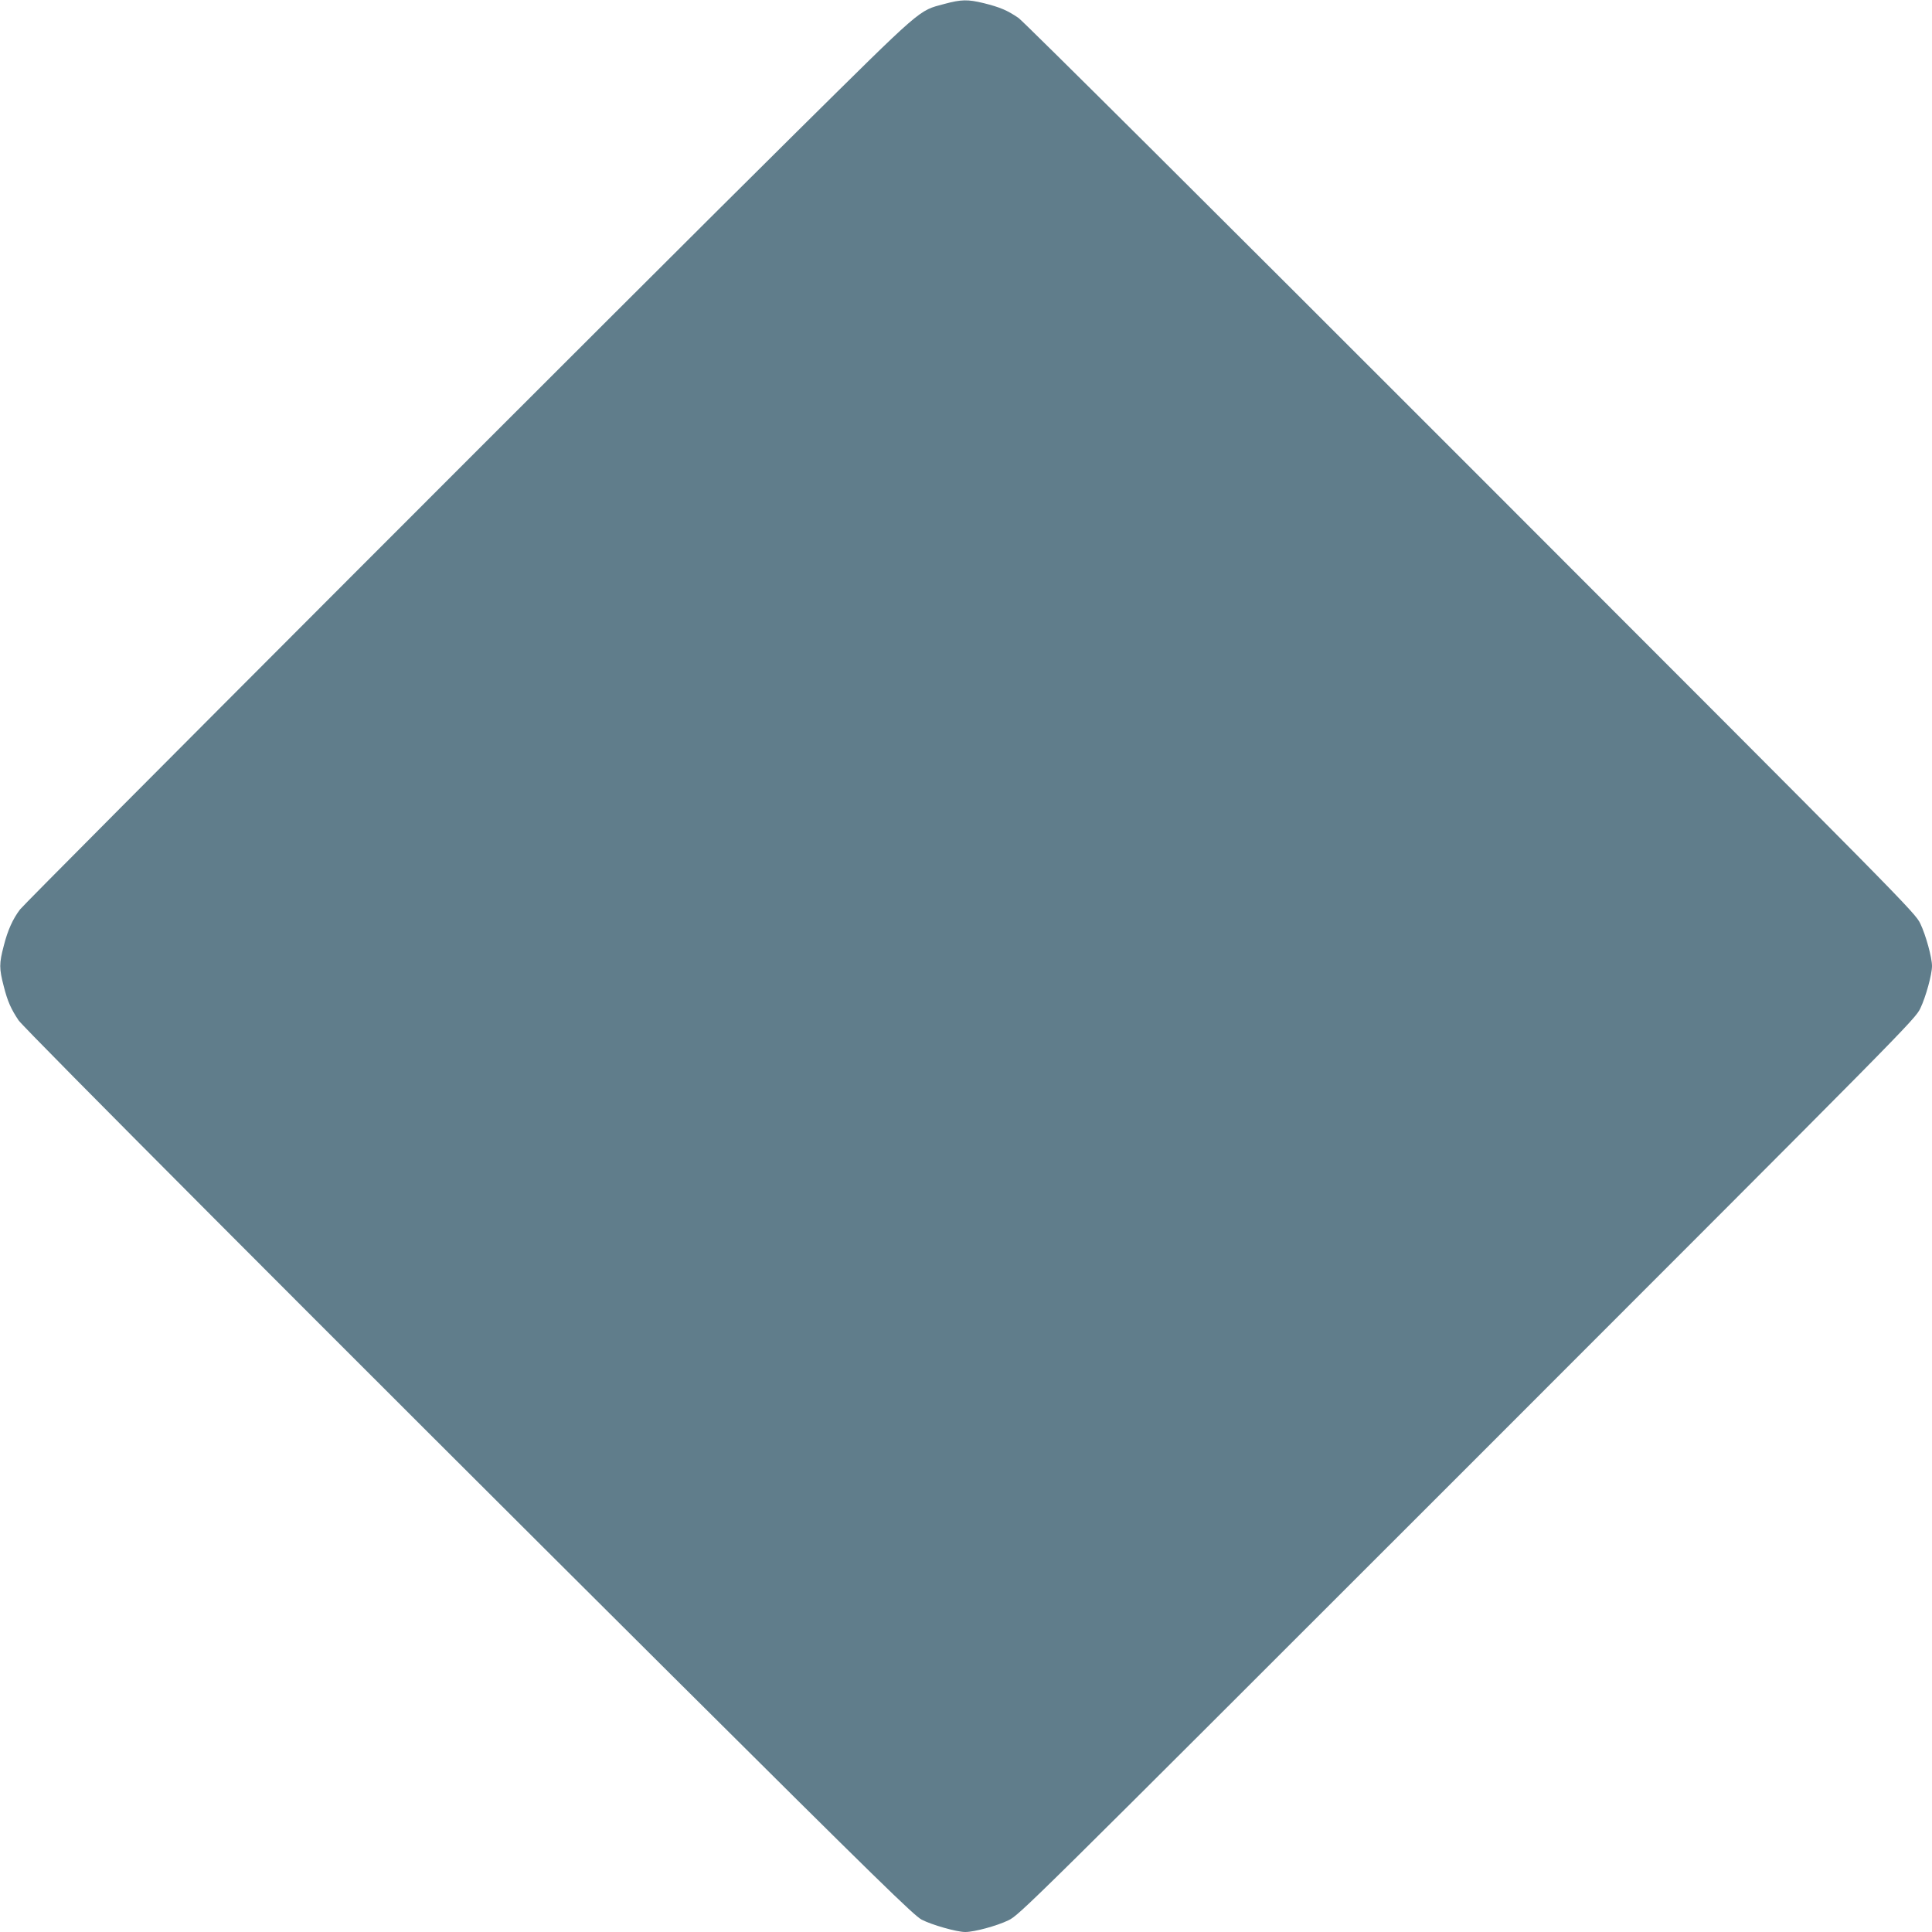 <?xml version="1.0" standalone="no"?>
<!DOCTYPE svg PUBLIC "-//W3C//DTD SVG 20010904//EN"
 "http://www.w3.org/TR/2001/REC-SVG-20010904/DTD/svg10.dtd">
<svg version="1.0" xmlns="http://www.w3.org/2000/svg"
 width="1280pt" height="1280pt" viewBox="0 0 1280 1280"
 preserveAspectRatio="xMidYMid meet">
<g transform="translate(0,1280) scale(0.1,-0.1)"
fill="#607d8b" stroke="none">
<path d="M6257 12774 c-175 -47 -135 -13 -992 -861 -1056 -1045 -5094 -5088
-5132 -5138 -48 -63 -82 -138 -108 -241 -31 -118 -31 -150 0 -269 25 -99 48
-150 98 -225 35 -52 2026 -2049 4322 -4334 1375 -1368 1609 -1596 1661 -1624
67 -35 233 -82 289 -82 60 0 208 40 285 77 74 35 121 83 3041 3002 2919 2920
2967 2967 3002 3041 36 75 77 224 77 280 0 56 -41 205 -77 280 -35 74 -84 123
-2977 3018 -1699 1700 -2965 2960 -2998 2983 -73 50 -122 71 -230 98 -107 26
-149 25 -261 -5z"/>
</g>
</svg>
